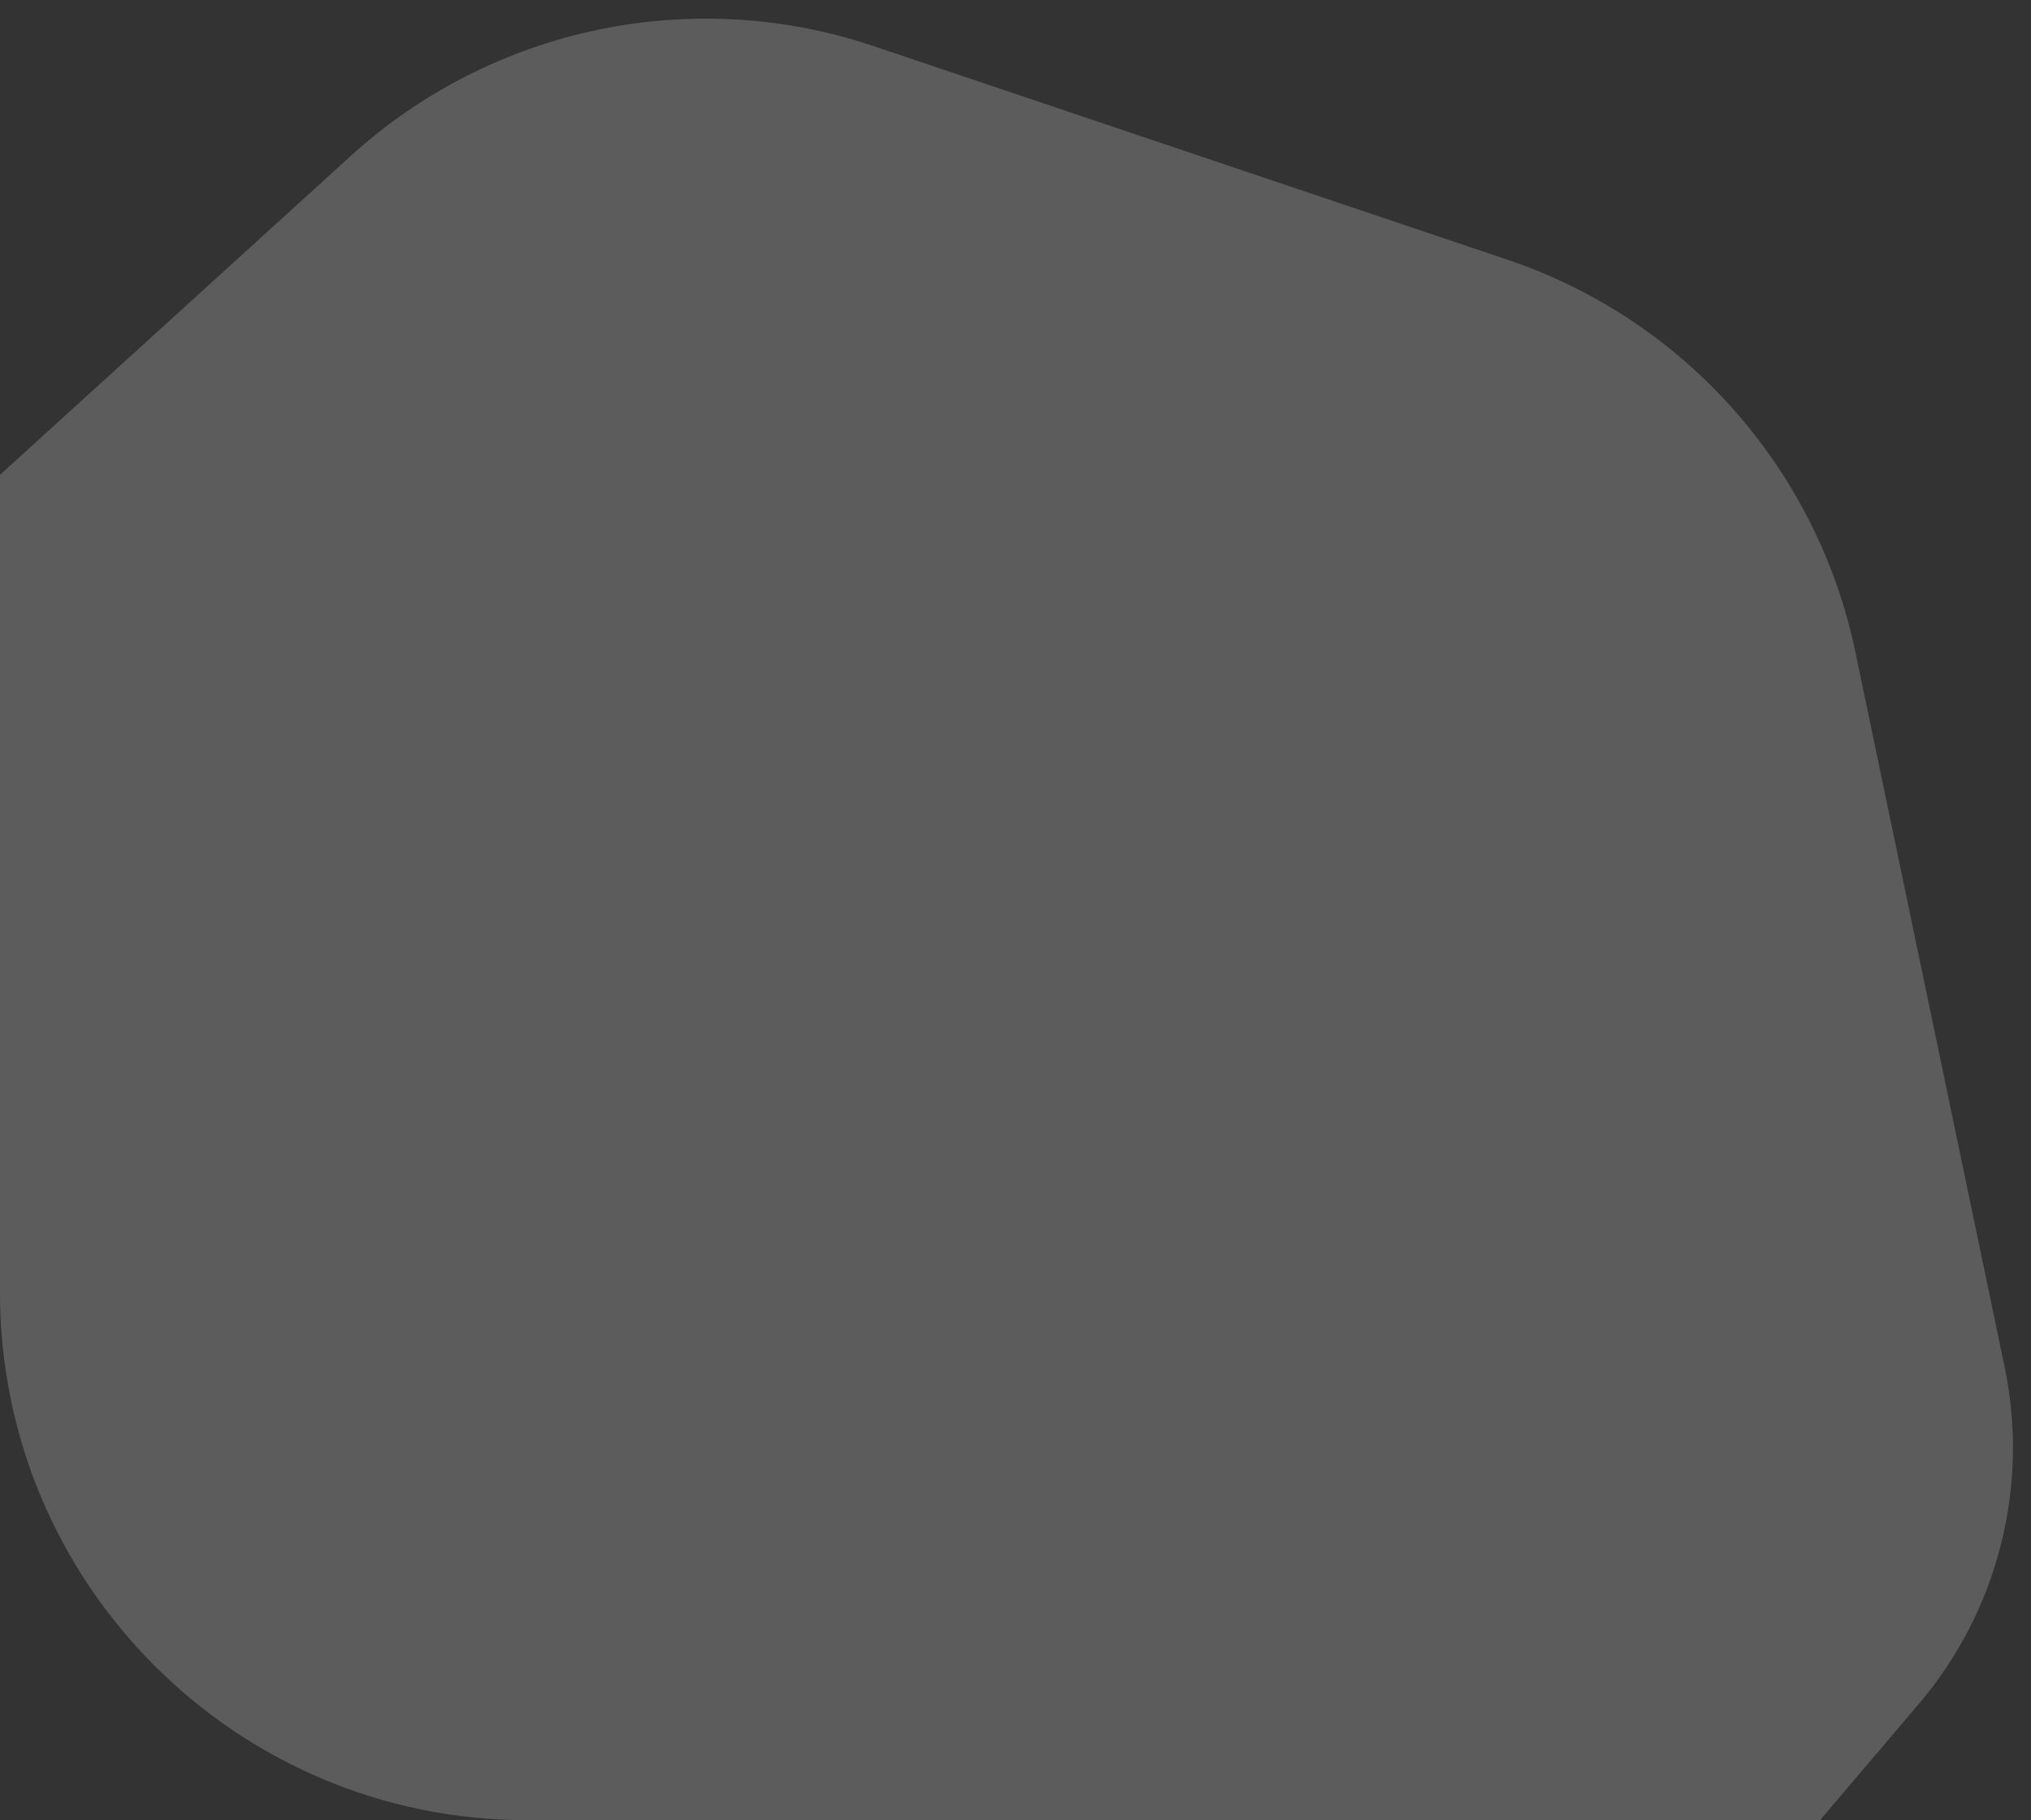 <?xml version="1.0" encoding="UTF-8"?> <svg xmlns="http://www.w3.org/2000/svg" width="77" height="69" viewBox="0 0 77 69" fill="none"><rect x="0" y="0" width="77" height="69" fill="#333333" stroke="none"/><path opacity="0.2" d="M13.301 5.908L0 18V49C0 60.046 8.954 69 20 69H69L72.745 64.594C75.745 61.065 76.946 56.347 75.999 51.813L70.34 24.709C68.891 17.765 63.871 12.109 57.149 9.844L33.141 1.754C26.264 -0.563 18.671 1.027 13.301 5.908Z" fill="white"></path></svg> 